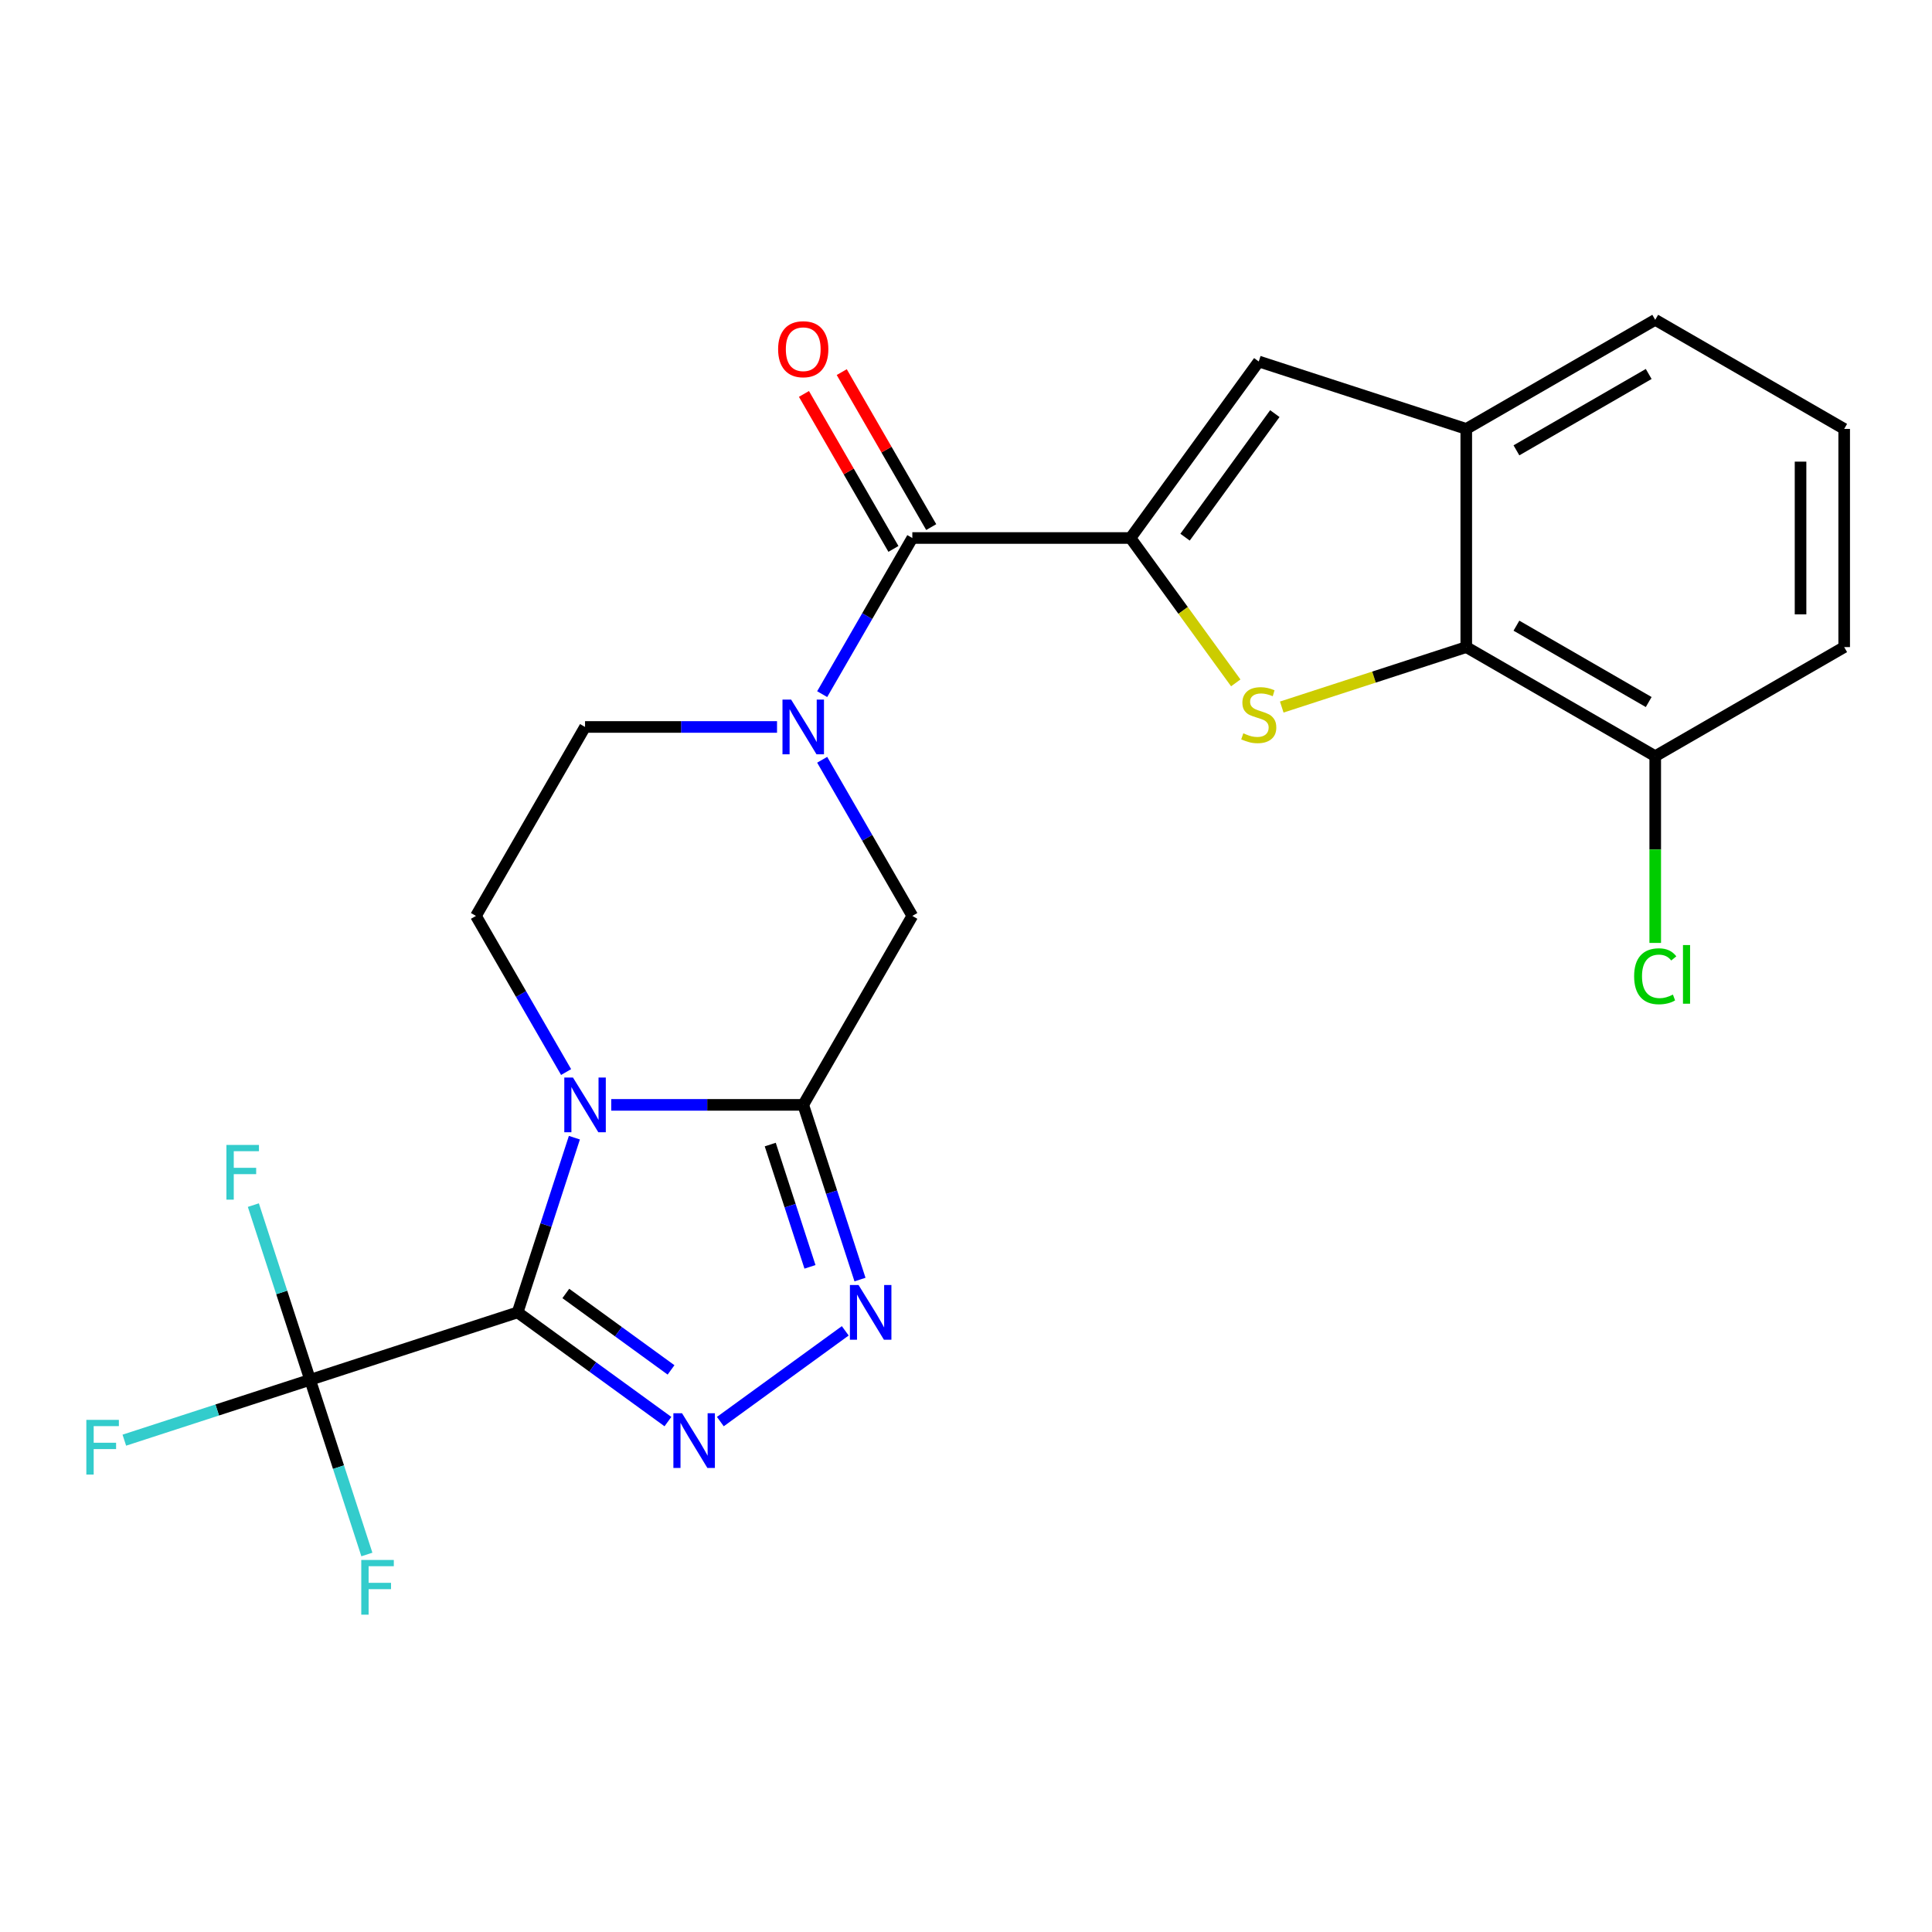 <?xml version='1.0' encoding='iso-8859-1'?>
<svg version='1.1' baseProfile='full'
              xmlns='http://www.w3.org/2000/svg'
                      xmlns:rdkit='http://www.rdkit.org/xml'
                      xmlns:xlink='http://www.w3.org/1999/xlink'
                  xml:space='preserve'
width='1000px' height='1000px' viewBox='0 0 1000 1000'>
<!-- END OF HEADER -->
<rect style='opacity:1.0;fill:#FFFFFF;stroke:none' width='1000' height='1000' x='0' y='0'> </rect>
<path class='bond-0' d='M 267.921,679.286 L 282.611,634.075' style='fill:none;fill-rule:evenodd;stroke:#000000;stroke-width:6px;stroke-linecap:butt;stroke-linejoin:miter;stroke-opacity:1' />
<path class='bond-0' d='M 282.611,634.075 L 297.301,588.864' style='fill:none;fill-rule:evenodd;stroke:#0000FF;stroke-width:6px;stroke-linecap:butt;stroke-linejoin:miter;stroke-opacity:1' />
<path class='bond-2' d='M 267.921,679.286 L 306.821,707.55' style='fill:none;fill-rule:evenodd;stroke:#000000;stroke-width:6px;stroke-linecap:butt;stroke-linejoin:miter;stroke-opacity:1' />
<path class='bond-2' d='M 306.821,707.55 L 345.722,735.813' style='fill:none;fill-rule:evenodd;stroke:#0000FF;stroke-width:6px;stroke-linecap:butt;stroke-linejoin:miter;stroke-opacity:1' />
<path class='bond-2' d='M 292.867,669.492 L 320.098,689.277' style='fill:none;fill-rule:evenodd;stroke:#000000;stroke-width:6px;stroke-linecap:butt;stroke-linejoin:miter;stroke-opacity:1' />
<path class='bond-2' d='M 320.098,689.277 L 347.328,709.061' style='fill:none;fill-rule:evenodd;stroke:#0000FF;stroke-width:6px;stroke-linecap:butt;stroke-linejoin:miter;stroke-opacity:1' />
<path class='bond-7' d='M 267.921,679.286 L 160.515,714.185' style='fill:none;fill-rule:evenodd;stroke:#000000;stroke-width:6px;stroke-linecap:butt;stroke-linejoin:miter;stroke-opacity:1' />
<path class='bond-1' d='M 316.382,571.88 L 366.067,571.88' style='fill:none;fill-rule:evenodd;stroke:#0000FF;stroke-width:6px;stroke-linecap:butt;stroke-linejoin:miter;stroke-opacity:1' />
<path class='bond-1' d='M 366.067,571.88 L 415.752,571.88' style='fill:none;fill-rule:evenodd;stroke:#000000;stroke-width:6px;stroke-linecap:butt;stroke-linejoin:miter;stroke-opacity:1' />
<path class='bond-13' d='M 293.014,554.897 L 269.683,514.487' style='fill:none;fill-rule:evenodd;stroke:#0000FF;stroke-width:6px;stroke-linecap:butt;stroke-linejoin:miter;stroke-opacity:1' />
<path class='bond-13' d='M 269.683,514.487 L 246.352,474.077' style='fill:none;fill-rule:evenodd;stroke:#000000;stroke-width:6px;stroke-linecap:butt;stroke-linejoin:miter;stroke-opacity:1' />
<path class='bond-11' d='M 415.752,571.88 L 472.219,474.077' style='fill:none;fill-rule:evenodd;stroke:#000000;stroke-width:6px;stroke-linecap:butt;stroke-linejoin:miter;stroke-opacity:1' />
<path class='bond-24' d='M 415.752,571.88 L 430.442,617.092' style='fill:none;fill-rule:evenodd;stroke:#000000;stroke-width:6px;stroke-linecap:butt;stroke-linejoin:miter;stroke-opacity:1' />
<path class='bond-24' d='M 430.442,617.092 L 445.132,662.303' style='fill:none;fill-rule:evenodd;stroke:#0000FF;stroke-width:6px;stroke-linecap:butt;stroke-linejoin:miter;stroke-opacity:1' />
<path class='bond-24' d='M 398.678,592.423 L 408.961,624.071' style='fill:none;fill-rule:evenodd;stroke:#000000;stroke-width:6px;stroke-linecap:butt;stroke-linejoin:miter;stroke-opacity:1' />
<path class='bond-24' d='M 408.961,624.071 L 419.244,655.719' style='fill:none;fill-rule:evenodd;stroke:#0000FF;stroke-width:6px;stroke-linecap:butt;stroke-linejoin:miter;stroke-opacity:1' />
<path class='bond-5' d='M 372.849,735.813 L 437.506,688.836' style='fill:none;fill-rule:evenodd;stroke:#0000FF;stroke-width:6px;stroke-linecap:butt;stroke-linejoin:miter;stroke-opacity:1' />
<path class='bond-3' d='M 585.152,278.471 L 472.219,278.471' style='fill:none;fill-rule:evenodd;stroke:#000000;stroke-width:6px;stroke-linecap:butt;stroke-linejoin:miter;stroke-opacity:1' />
<path class='bond-4' d='M 585.152,278.471 L 612.391,315.962' style='fill:none;fill-rule:evenodd;stroke:#000000;stroke-width:6px;stroke-linecap:butt;stroke-linejoin:miter;stroke-opacity:1' />
<path class='bond-4' d='M 612.391,315.962 L 639.63,353.452' style='fill:none;fill-rule:evenodd;stroke:#CCCC00;stroke-width:6px;stroke-linecap:butt;stroke-linejoin:miter;stroke-opacity:1' />
<path class='bond-10' d='M 585.152,278.471 L 651.533,187.106' style='fill:none;fill-rule:evenodd;stroke:#000000;stroke-width:6px;stroke-linecap:butt;stroke-linejoin:miter;stroke-opacity:1' />
<path class='bond-10' d='M 613.383,278.042 L 659.849,214.087' style='fill:none;fill-rule:evenodd;stroke:#000000;stroke-width:6px;stroke-linecap:butt;stroke-linejoin:miter;stroke-opacity:1' />
<path class='bond-9' d='M 663.436,365.968 L 711.188,350.453' style='fill:none;fill-rule:evenodd;stroke:#CCCC00;stroke-width:6px;stroke-linecap:butt;stroke-linejoin:miter;stroke-opacity:1' />
<path class='bond-9' d='M 711.188,350.453 L 758.939,334.937' style='fill:none;fill-rule:evenodd;stroke:#000000;stroke-width:6px;stroke-linecap:butt;stroke-linejoin:miter;stroke-opacity:1' />
<path class='bond-6' d='M 402.189,376.274 L 352.504,376.274' style='fill:none;fill-rule:evenodd;stroke:#0000FF;stroke-width:6px;stroke-linecap:butt;stroke-linejoin:miter;stroke-opacity:1' />
<path class='bond-6' d='M 352.504,376.274 L 302.819,376.274' style='fill:none;fill-rule:evenodd;stroke:#000000;stroke-width:6px;stroke-linecap:butt;stroke-linejoin:miter;stroke-opacity:1' />
<path class='bond-8' d='M 425.558,359.291 L 448.888,318.881' style='fill:none;fill-rule:evenodd;stroke:#0000FF;stroke-width:6px;stroke-linecap:butt;stroke-linejoin:miter;stroke-opacity:1' />
<path class='bond-8' d='M 448.888,318.881 L 472.219,278.471' style='fill:none;fill-rule:evenodd;stroke:#000000;stroke-width:6px;stroke-linecap:butt;stroke-linejoin:miter;stroke-opacity:1' />
<path class='bond-25' d='M 425.558,393.257 L 448.888,433.667' style='fill:none;fill-rule:evenodd;stroke:#0000FF;stroke-width:6px;stroke-linecap:butt;stroke-linejoin:miter;stroke-opacity:1' />
<path class='bond-25' d='M 448.888,433.667 L 472.219,474.077' style='fill:none;fill-rule:evenodd;stroke:#000000;stroke-width:6px;stroke-linecap:butt;stroke-linejoin:miter;stroke-opacity:1' />
<path class='bond-17' d='M 160.515,714.185 L 112.433,729.807' style='fill:none;fill-rule:evenodd;stroke:#000000;stroke-width:6px;stroke-linecap:butt;stroke-linejoin:miter;stroke-opacity:1' />
<path class='bond-17' d='M 112.433,729.807 L 64.352,745.43' style='fill:none;fill-rule:evenodd;stroke:#33CCCC;stroke-width:6px;stroke-linecap:butt;stroke-linejoin:miter;stroke-opacity:1' />
<path class='bond-18' d='M 160.515,714.185 L 175.205,759.396' style='fill:none;fill-rule:evenodd;stroke:#000000;stroke-width:6px;stroke-linecap:butt;stroke-linejoin:miter;stroke-opacity:1' />
<path class='bond-18' d='M 175.205,759.396 L 189.895,804.607' style='fill:none;fill-rule:evenodd;stroke:#33CCCC;stroke-width:6px;stroke-linecap:butt;stroke-linejoin:miter;stroke-opacity:1' />
<path class='bond-19' d='M 160.515,714.185 L 145.825,668.973' style='fill:none;fill-rule:evenodd;stroke:#000000;stroke-width:6px;stroke-linecap:butt;stroke-linejoin:miter;stroke-opacity:1' />
<path class='bond-19' d='M 145.825,668.973 L 131.134,623.762' style='fill:none;fill-rule:evenodd;stroke:#33CCCC;stroke-width:6px;stroke-linecap:butt;stroke-linejoin:miter;stroke-opacity:1' />
<path class='bond-15' d='M 481.999,272.824 L 458.842,232.714' style='fill:none;fill-rule:evenodd;stroke:#000000;stroke-width:6px;stroke-linecap:butt;stroke-linejoin:miter;stroke-opacity:1' />
<path class='bond-15' d='M 458.842,232.714 L 435.684,192.604' style='fill:none;fill-rule:evenodd;stroke:#FF0000;stroke-width:6px;stroke-linecap:butt;stroke-linejoin:miter;stroke-opacity:1' />
<path class='bond-15' d='M 462.439,284.117 L 439.281,244.008' style='fill:none;fill-rule:evenodd;stroke:#000000;stroke-width:6px;stroke-linecap:butt;stroke-linejoin:miter;stroke-opacity:1' />
<path class='bond-15' d='M 439.281,244.008 L 416.124,203.898' style='fill:none;fill-rule:evenodd;stroke:#FF0000;stroke-width:6px;stroke-linecap:butt;stroke-linejoin:miter;stroke-opacity:1' />
<path class='bond-16' d='M 758.939,334.937 L 856.742,391.404' style='fill:none;fill-rule:evenodd;stroke:#000000;stroke-width:6px;stroke-linecap:butt;stroke-linejoin:miter;stroke-opacity:1' />
<path class='bond-16' d='M 784.903,323.847 L 853.365,363.374' style='fill:none;fill-rule:evenodd;stroke:#000000;stroke-width:6px;stroke-linecap:butt;stroke-linejoin:miter;stroke-opacity:1' />
<path class='bond-26' d='M 758.939,334.937 L 758.939,222.004' style='fill:none;fill-rule:evenodd;stroke:#000000;stroke-width:6px;stroke-linecap:butt;stroke-linejoin:miter;stroke-opacity:1' />
<path class='bond-12' d='M 651.533,187.106 L 758.939,222.004' style='fill:none;fill-rule:evenodd;stroke:#000000;stroke-width:6px;stroke-linecap:butt;stroke-linejoin:miter;stroke-opacity:1' />
<path class='bond-21' d='M 758.939,222.004 L 856.742,165.537' style='fill:none;fill-rule:evenodd;stroke:#000000;stroke-width:6px;stroke-linecap:butt;stroke-linejoin:miter;stroke-opacity:1' />
<path class='bond-21' d='M 784.903,233.095 L 853.365,193.568' style='fill:none;fill-rule:evenodd;stroke:#000000;stroke-width:6px;stroke-linecap:butt;stroke-linejoin:miter;stroke-opacity:1' />
<path class='bond-14' d='M 246.352,474.077 L 302.819,376.274' style='fill:none;fill-rule:evenodd;stroke:#000000;stroke-width:6px;stroke-linecap:butt;stroke-linejoin:miter;stroke-opacity:1' />
<path class='bond-20' d='M 856.742,391.404 L 856.742,439.729' style='fill:none;fill-rule:evenodd;stroke:#000000;stroke-width:6px;stroke-linecap:butt;stroke-linejoin:miter;stroke-opacity:1' />
<path class='bond-20' d='M 856.742,439.729 L 856.742,488.054' style='fill:none;fill-rule:evenodd;stroke:#00CC00;stroke-width:6px;stroke-linecap:butt;stroke-linejoin:miter;stroke-opacity:1' />
<path class='bond-23' d='M 856.742,391.404 L 954.545,334.937' style='fill:none;fill-rule:evenodd;stroke:#000000;stroke-width:6px;stroke-linecap:butt;stroke-linejoin:miter;stroke-opacity:1' />
<path class='bond-22' d='M 856.742,165.537 L 954.545,222.004' style='fill:none;fill-rule:evenodd;stroke:#000000;stroke-width:6px;stroke-linecap:butt;stroke-linejoin:miter;stroke-opacity:1' />
<path class='bond-27' d='M 954.545,222.004 L 954.545,334.937' style='fill:none;fill-rule:evenodd;stroke:#000000;stroke-width:6px;stroke-linecap:butt;stroke-linejoin:miter;stroke-opacity:1' />
<path class='bond-27' d='M 931.959,238.944 L 931.959,317.997' style='fill:none;fill-rule:evenodd;stroke:#000000;stroke-width:6px;stroke-linecap:butt;stroke-linejoin:miter;stroke-opacity:1' />
<path  class='atom-1' d='M 296.559 557.72
L 305.839 572.72
Q 306.759 574.2, 308.239 576.88
Q 309.719 579.56, 309.799 579.72
L 309.799 557.72
L 313.559 557.72
L 313.559 586.04
L 309.679 586.04
L 299.719 569.64
Q 298.559 567.72, 297.319 565.52
Q 296.119 563.32, 295.759 562.64
L 295.759 586.04
L 292.079 586.04
L 292.079 557.72
L 296.559 557.72
' fill='#0000FF'/>
<path  class='atom-3' d='M 353.026 731.507
L 362.306 746.507
Q 363.226 747.987, 364.706 750.667
Q 366.186 753.347, 366.266 753.507
L 366.266 731.507
L 370.026 731.507
L 370.026 759.827
L 366.146 759.827
L 356.186 743.427
Q 355.026 741.507, 353.786 739.307
Q 352.586 737.107, 352.226 736.427
L 352.226 759.827
L 348.546 759.827
L 348.546 731.507
L 353.026 731.507
' fill='#0000FF'/>
<path  class='atom-5' d='M 643.533 379.556
Q 643.853 379.676, 645.173 380.236
Q 646.493 380.796, 647.933 381.156
Q 649.413 381.476, 650.853 381.476
Q 653.533 381.476, 655.093 380.196
Q 656.653 378.876, 656.653 376.596
Q 656.653 375.036, 655.853 374.076
Q 655.093 373.116, 653.893 372.596
Q 652.693 372.076, 650.693 371.476
Q 648.173 370.716, 646.653 369.996
Q 645.173 369.276, 644.093 367.756
Q 643.053 366.236, 643.053 363.676
Q 643.053 360.116, 645.453 357.916
Q 647.893 355.716, 652.693 355.716
Q 655.973 355.716, 659.693 357.276
L 658.773 360.356
Q 655.373 358.956, 652.813 358.956
Q 650.053 358.956, 648.533 360.116
Q 647.013 361.236, 647.053 363.196
Q 647.053 364.716, 647.813 365.636
Q 648.613 366.556, 649.733 367.076
Q 650.893 367.596, 652.813 368.196
Q 655.373 368.996, 656.893 369.796
Q 658.413 370.596, 659.493 372.236
Q 660.613 373.836, 660.613 376.596
Q 660.613 380.516, 657.973 382.636
Q 655.373 384.716, 651.013 384.716
Q 648.493 384.716, 646.573 384.156
Q 644.693 383.636, 642.453 382.716
L 643.533 379.556
' fill='#CCCC00'/>
<path  class='atom-6' d='M 444.391 665.126
L 453.671 680.126
Q 454.591 681.606, 456.071 684.286
Q 457.551 686.966, 457.631 687.126
L 457.631 665.126
L 461.391 665.126
L 461.391 693.446
L 457.511 693.446
L 447.551 677.046
Q 446.391 675.126, 445.151 672.926
Q 443.951 670.726, 443.591 670.046
L 443.591 693.446
L 439.911 693.446
L 439.911 665.126
L 444.391 665.126
' fill='#0000FF'/>
<path  class='atom-7' d='M 409.492 362.114
L 418.772 377.114
Q 419.692 378.594, 421.172 381.274
Q 422.652 383.954, 422.732 384.114
L 422.732 362.114
L 426.492 362.114
L 426.492 390.434
L 422.612 390.434
L 412.652 374.034
Q 411.492 372.114, 410.252 369.914
Q 409.052 367.714, 408.692 367.034
L 408.692 390.434
L 405.012 390.434
L 405.012 362.114
L 409.492 362.114
' fill='#0000FF'/>
<path  class='atom-16' d='M 402.752 180.748
Q 402.752 173.948, 406.112 170.148
Q 409.472 166.348, 415.752 166.348
Q 422.032 166.348, 425.392 170.148
Q 428.752 173.948, 428.752 180.748
Q 428.752 187.628, 425.352 191.548
Q 421.952 195.428, 415.752 195.428
Q 409.512 195.428, 406.112 191.548
Q 402.752 187.668, 402.752 180.748
M 415.752 192.228
Q 420.072 192.228, 422.392 189.348
Q 424.752 186.428, 424.752 180.748
Q 424.752 175.188, 422.392 172.388
Q 420.072 169.548, 415.752 169.548
Q 411.432 169.548, 409.072 172.348
Q 406.752 175.148, 406.752 180.748
Q 406.752 186.468, 409.072 189.348
Q 411.432 192.228, 415.752 192.228
' fill='#FF0000'/>
<path  class='atom-18' d='M 44.689 734.923
L 61.529 734.923
L 61.529 738.163
L 48.489 738.163
L 48.489 746.763
L 60.089 746.763
L 60.089 750.043
L 48.489 750.043
L 48.489 763.243
L 44.689 763.243
L 44.689 734.923
' fill='#33CCCC'/>
<path  class='atom-19' d='M 186.993 807.431
L 203.833 807.431
L 203.833 810.671
L 190.793 810.671
L 190.793 819.271
L 202.393 819.271
L 202.393 822.551
L 190.793 822.551
L 190.793 835.751
L 186.993 835.751
L 186.993 807.431
' fill='#33CCCC'/>
<path  class='atom-20' d='M 117.196 592.619
L 134.036 592.619
L 134.036 595.859
L 120.996 595.859
L 120.996 604.459
L 132.596 604.459
L 132.596 607.739
L 120.996 607.739
L 120.996 620.939
L 117.196 620.939
L 117.196 592.619
' fill='#33CCCC'/>
<path  class='atom-21' d='M 845.822 505.318
Q 845.822 498.278, 849.102 494.598
Q 852.422 490.878, 858.702 490.878
Q 864.542 490.878, 867.662 494.998
L 865.022 497.158
Q 862.742 494.158, 858.702 494.158
Q 854.422 494.158, 852.142 497.038
Q 849.902 499.878, 849.902 505.318
Q 849.902 510.918, 852.222 513.798
Q 854.582 516.678, 859.142 516.678
Q 862.262 516.678, 865.902 514.798
L 867.022 517.798
Q 865.542 518.758, 863.302 519.318
Q 861.062 519.878, 858.582 519.878
Q 852.422 519.878, 849.102 516.118
Q 845.822 512.358, 845.822 505.318
' fill='#00CC00'/>
<path  class='atom-21' d='M 871.102 489.158
L 874.782 489.158
L 874.782 519.518
L 871.102 519.518
L 871.102 489.158
' fill='#00CC00'/>
</svg>
